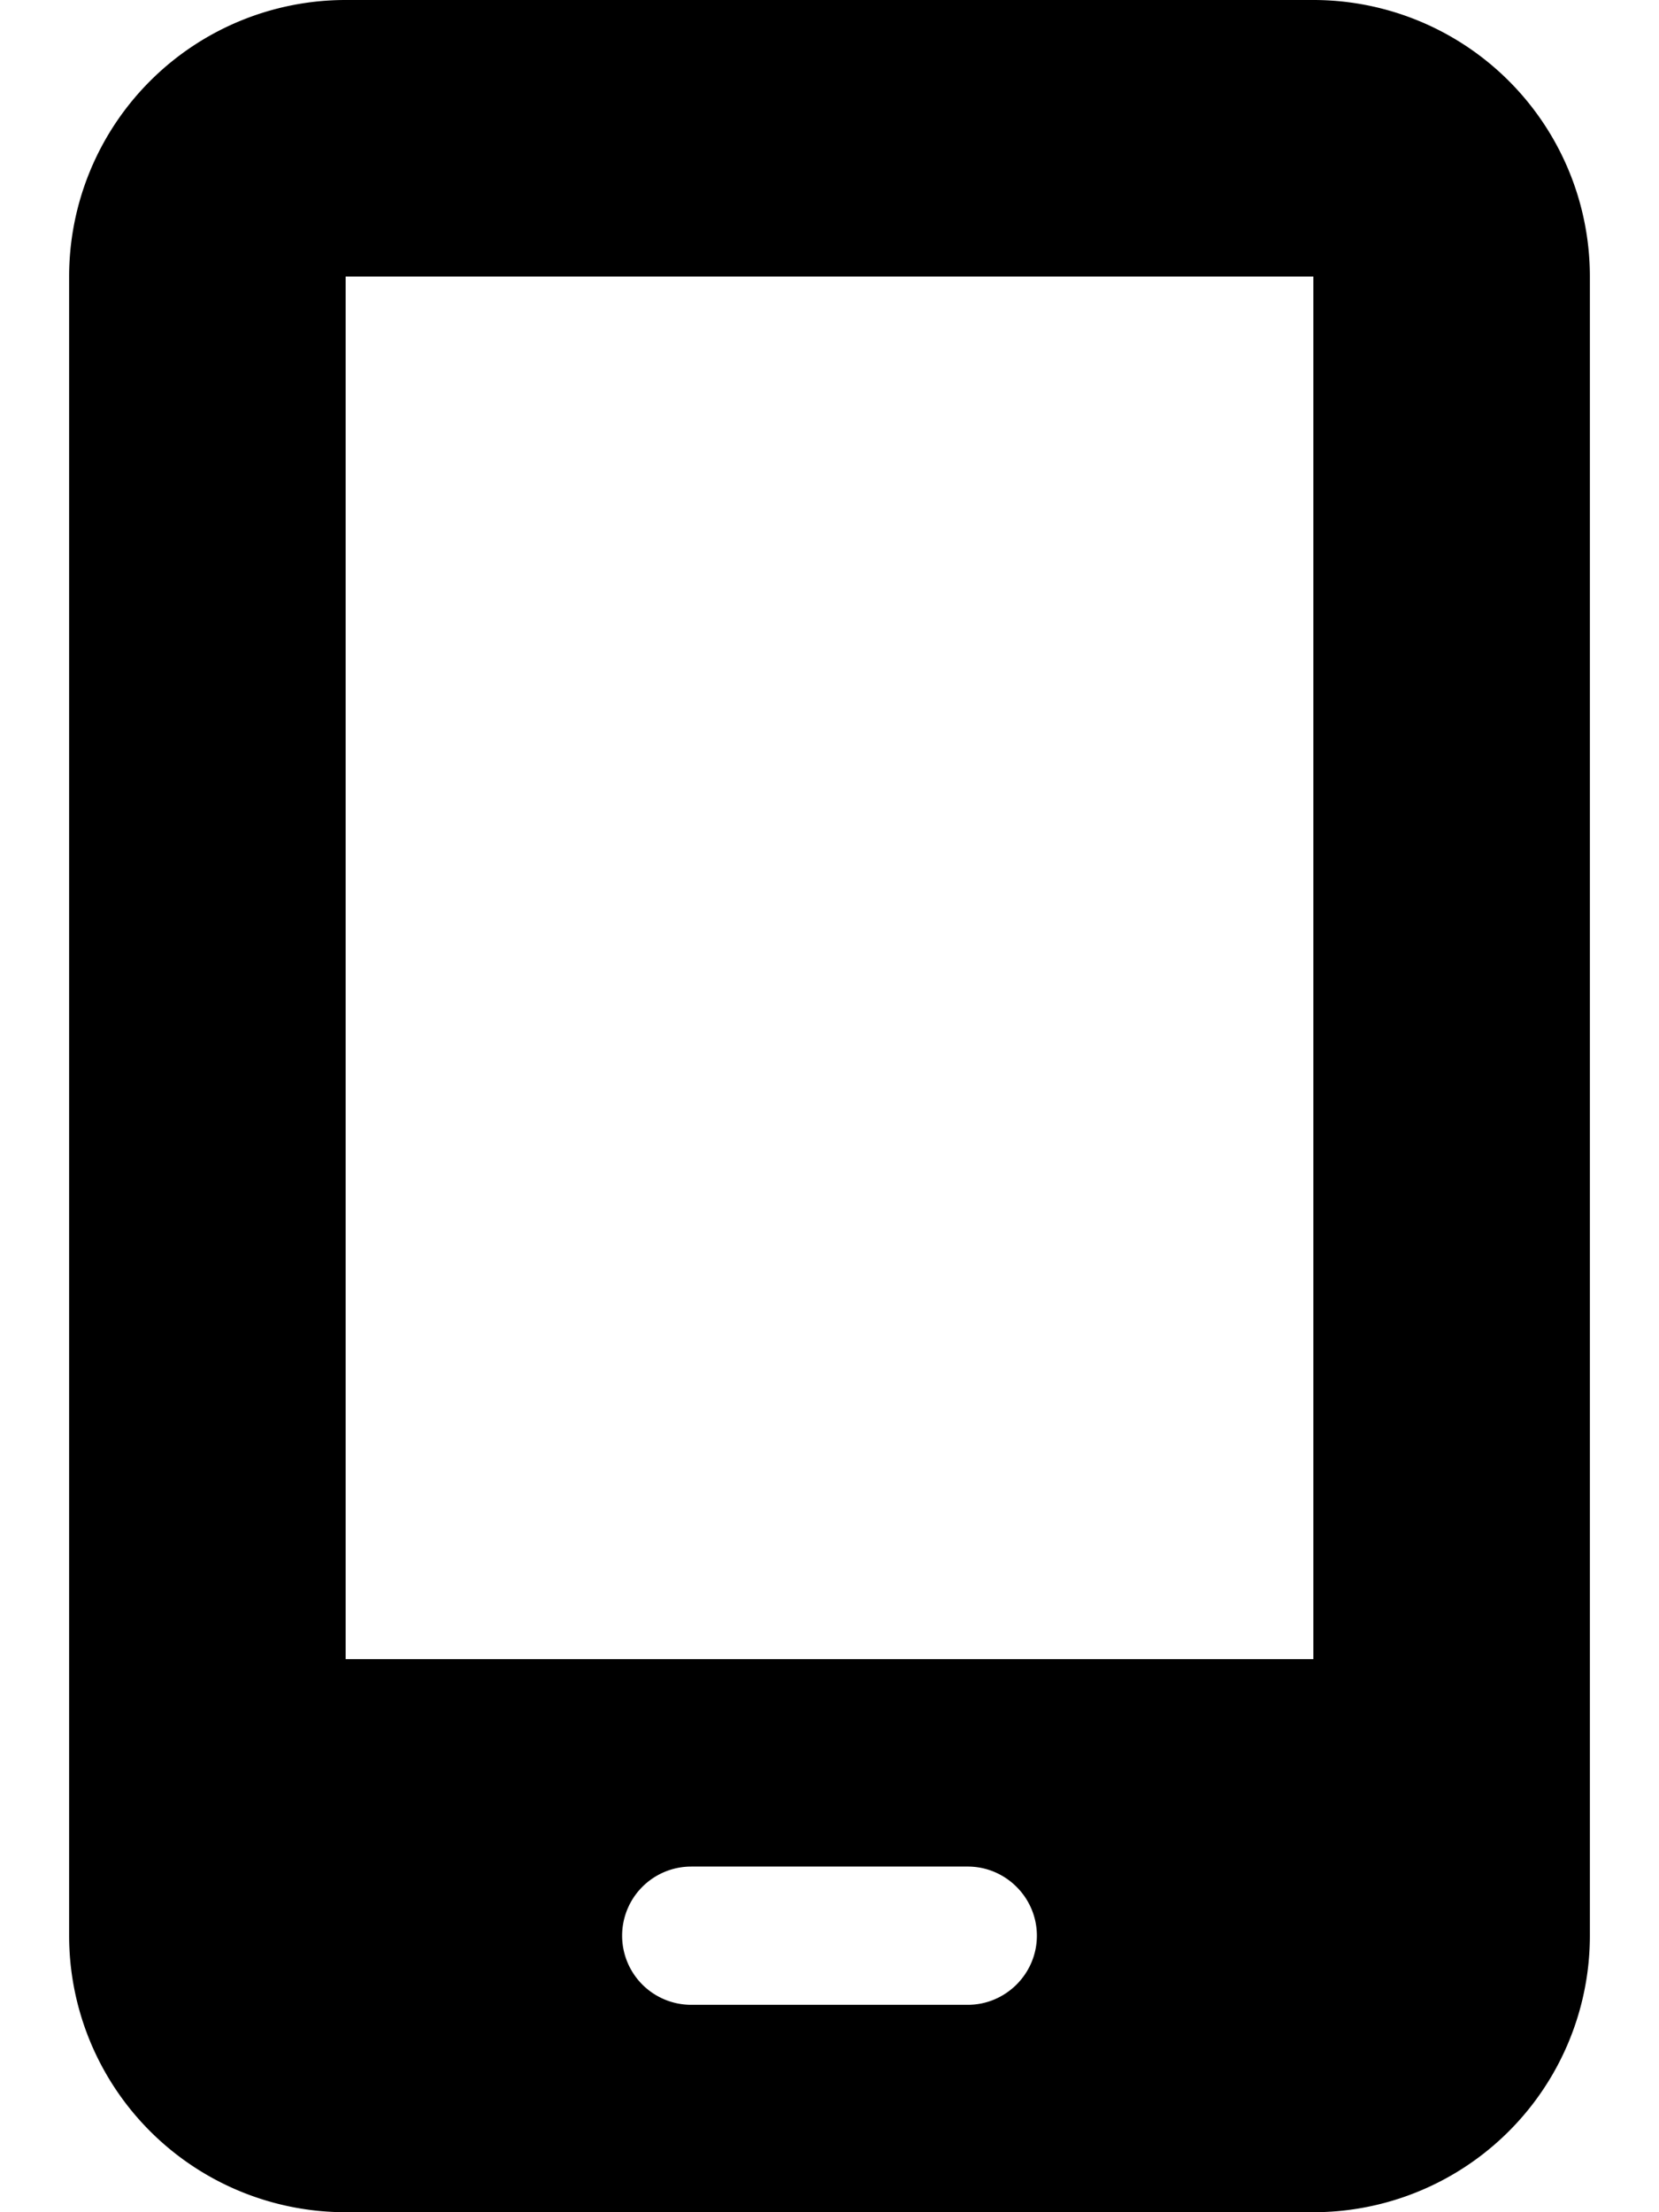 <svg xmlns="http://www.w3.org/2000/svg" viewBox="0 0 384 512"><!--! Font Awesome Free 6.4.2 by @fontawesome - https://fontawesome.com License - https://fontawesome.com/license/free (Icons: CC BY 4.0, Fonts: SIL OFL 1.1, Code: MIT License) Copyright 2023 Fonticons, Inc.--><path d="M16 64A64 64 0 0 1 80 0h224a64 64 0 0 1 64 64v384a64 64 0 0 1-64 64H80a64 64 0 0 1-64-64V64zm128 384a16 16 0 0 0 16 16h64c8.8 0 16-7.2 16-16s-7.2-16-16-16h-64a16 16 0 0 0-16 16zM304 64H80v320h224V64z"/></svg>